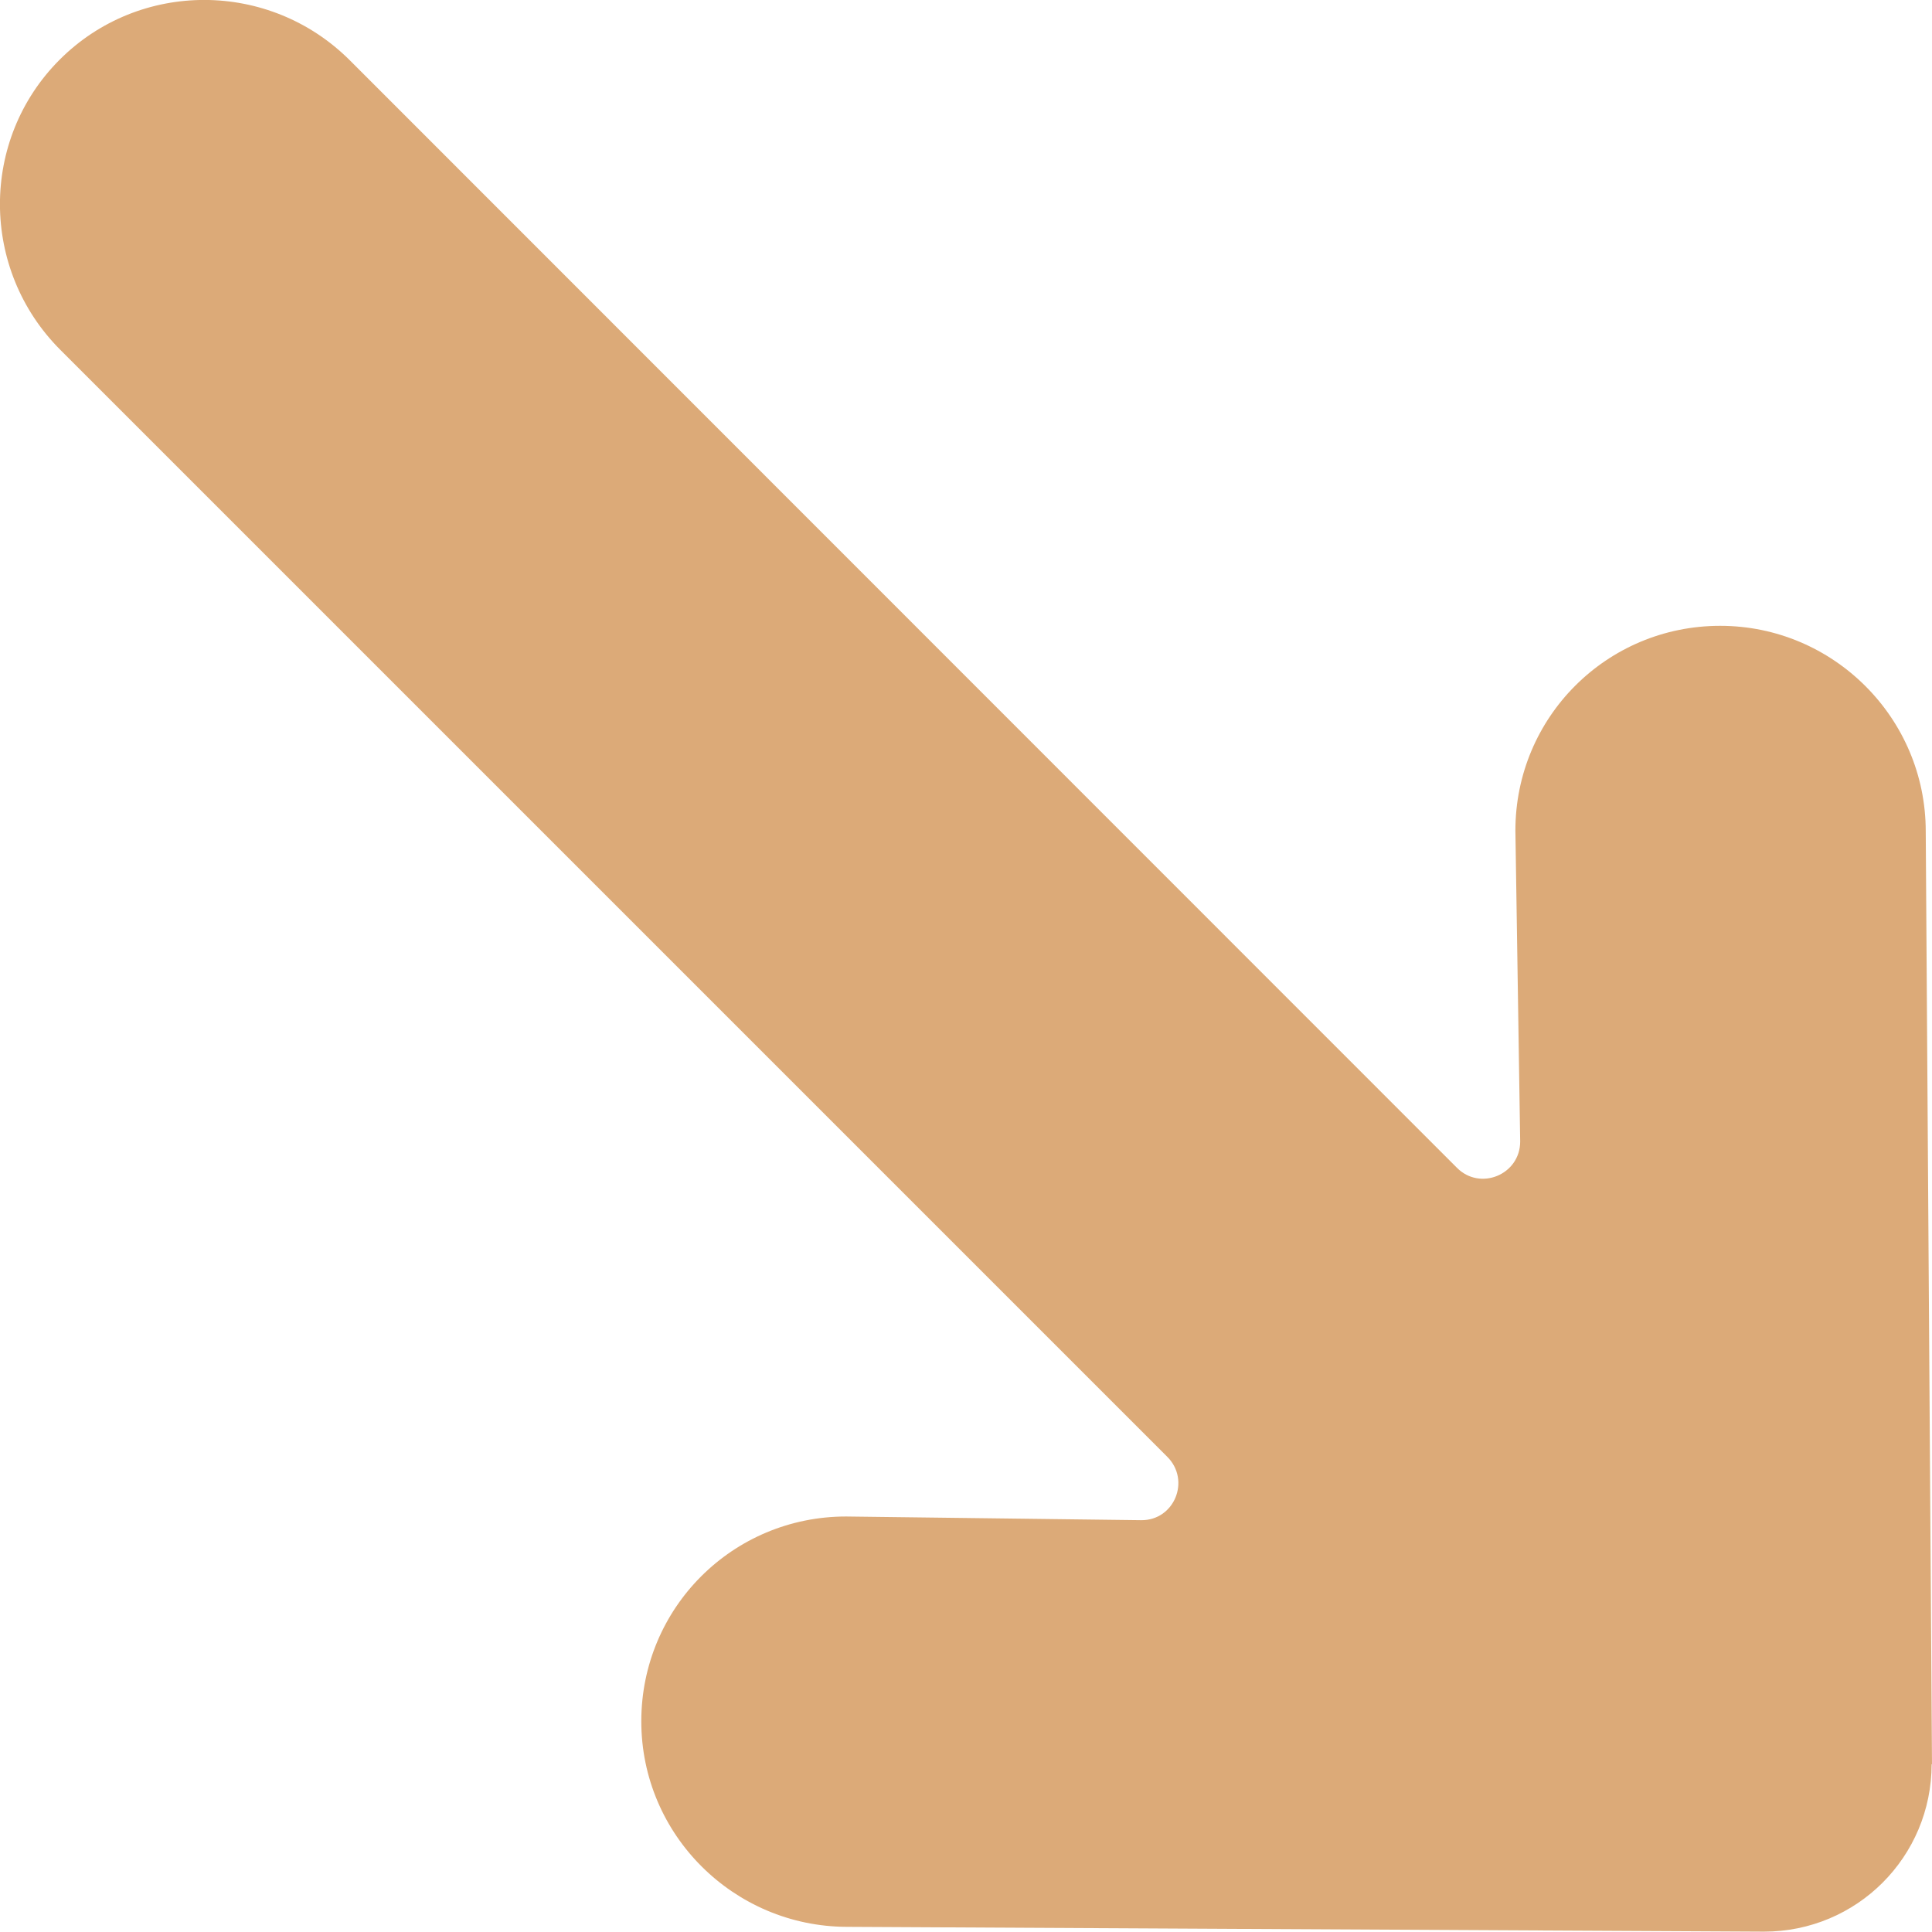 <?xml version="1.0" encoding="UTF-8"?><svg id="_レイヤー_2" xmlns="http://www.w3.org/2000/svg" viewBox="0 0 52.45 52.45"><g id="text"><path d="M52.45,47.9l-.17-25.33c0-3.08-2.51-5.58-5.58-5.58-3.08,0-5.56,2.48-5.56,5.56l.13,8.44c0,.9-1.09,1.35-1.72.71L9.5,1.64c-2.18-2.18-5.71-2.19-7.88-.02s-2.16,5.7.02,7.88l30.05,30.05c.64.64.19,1.73-.71,1.72l-8.01-.1c-3.08,0-5.56,2.48-5.56,5.56,0,3.08,2.51,5.57,5.58,5.58l24.9.13c2.52,0,4.55-2.03,4.55-4.55Z" fill="#dcaa78" stroke-width="0"/></g></svg>